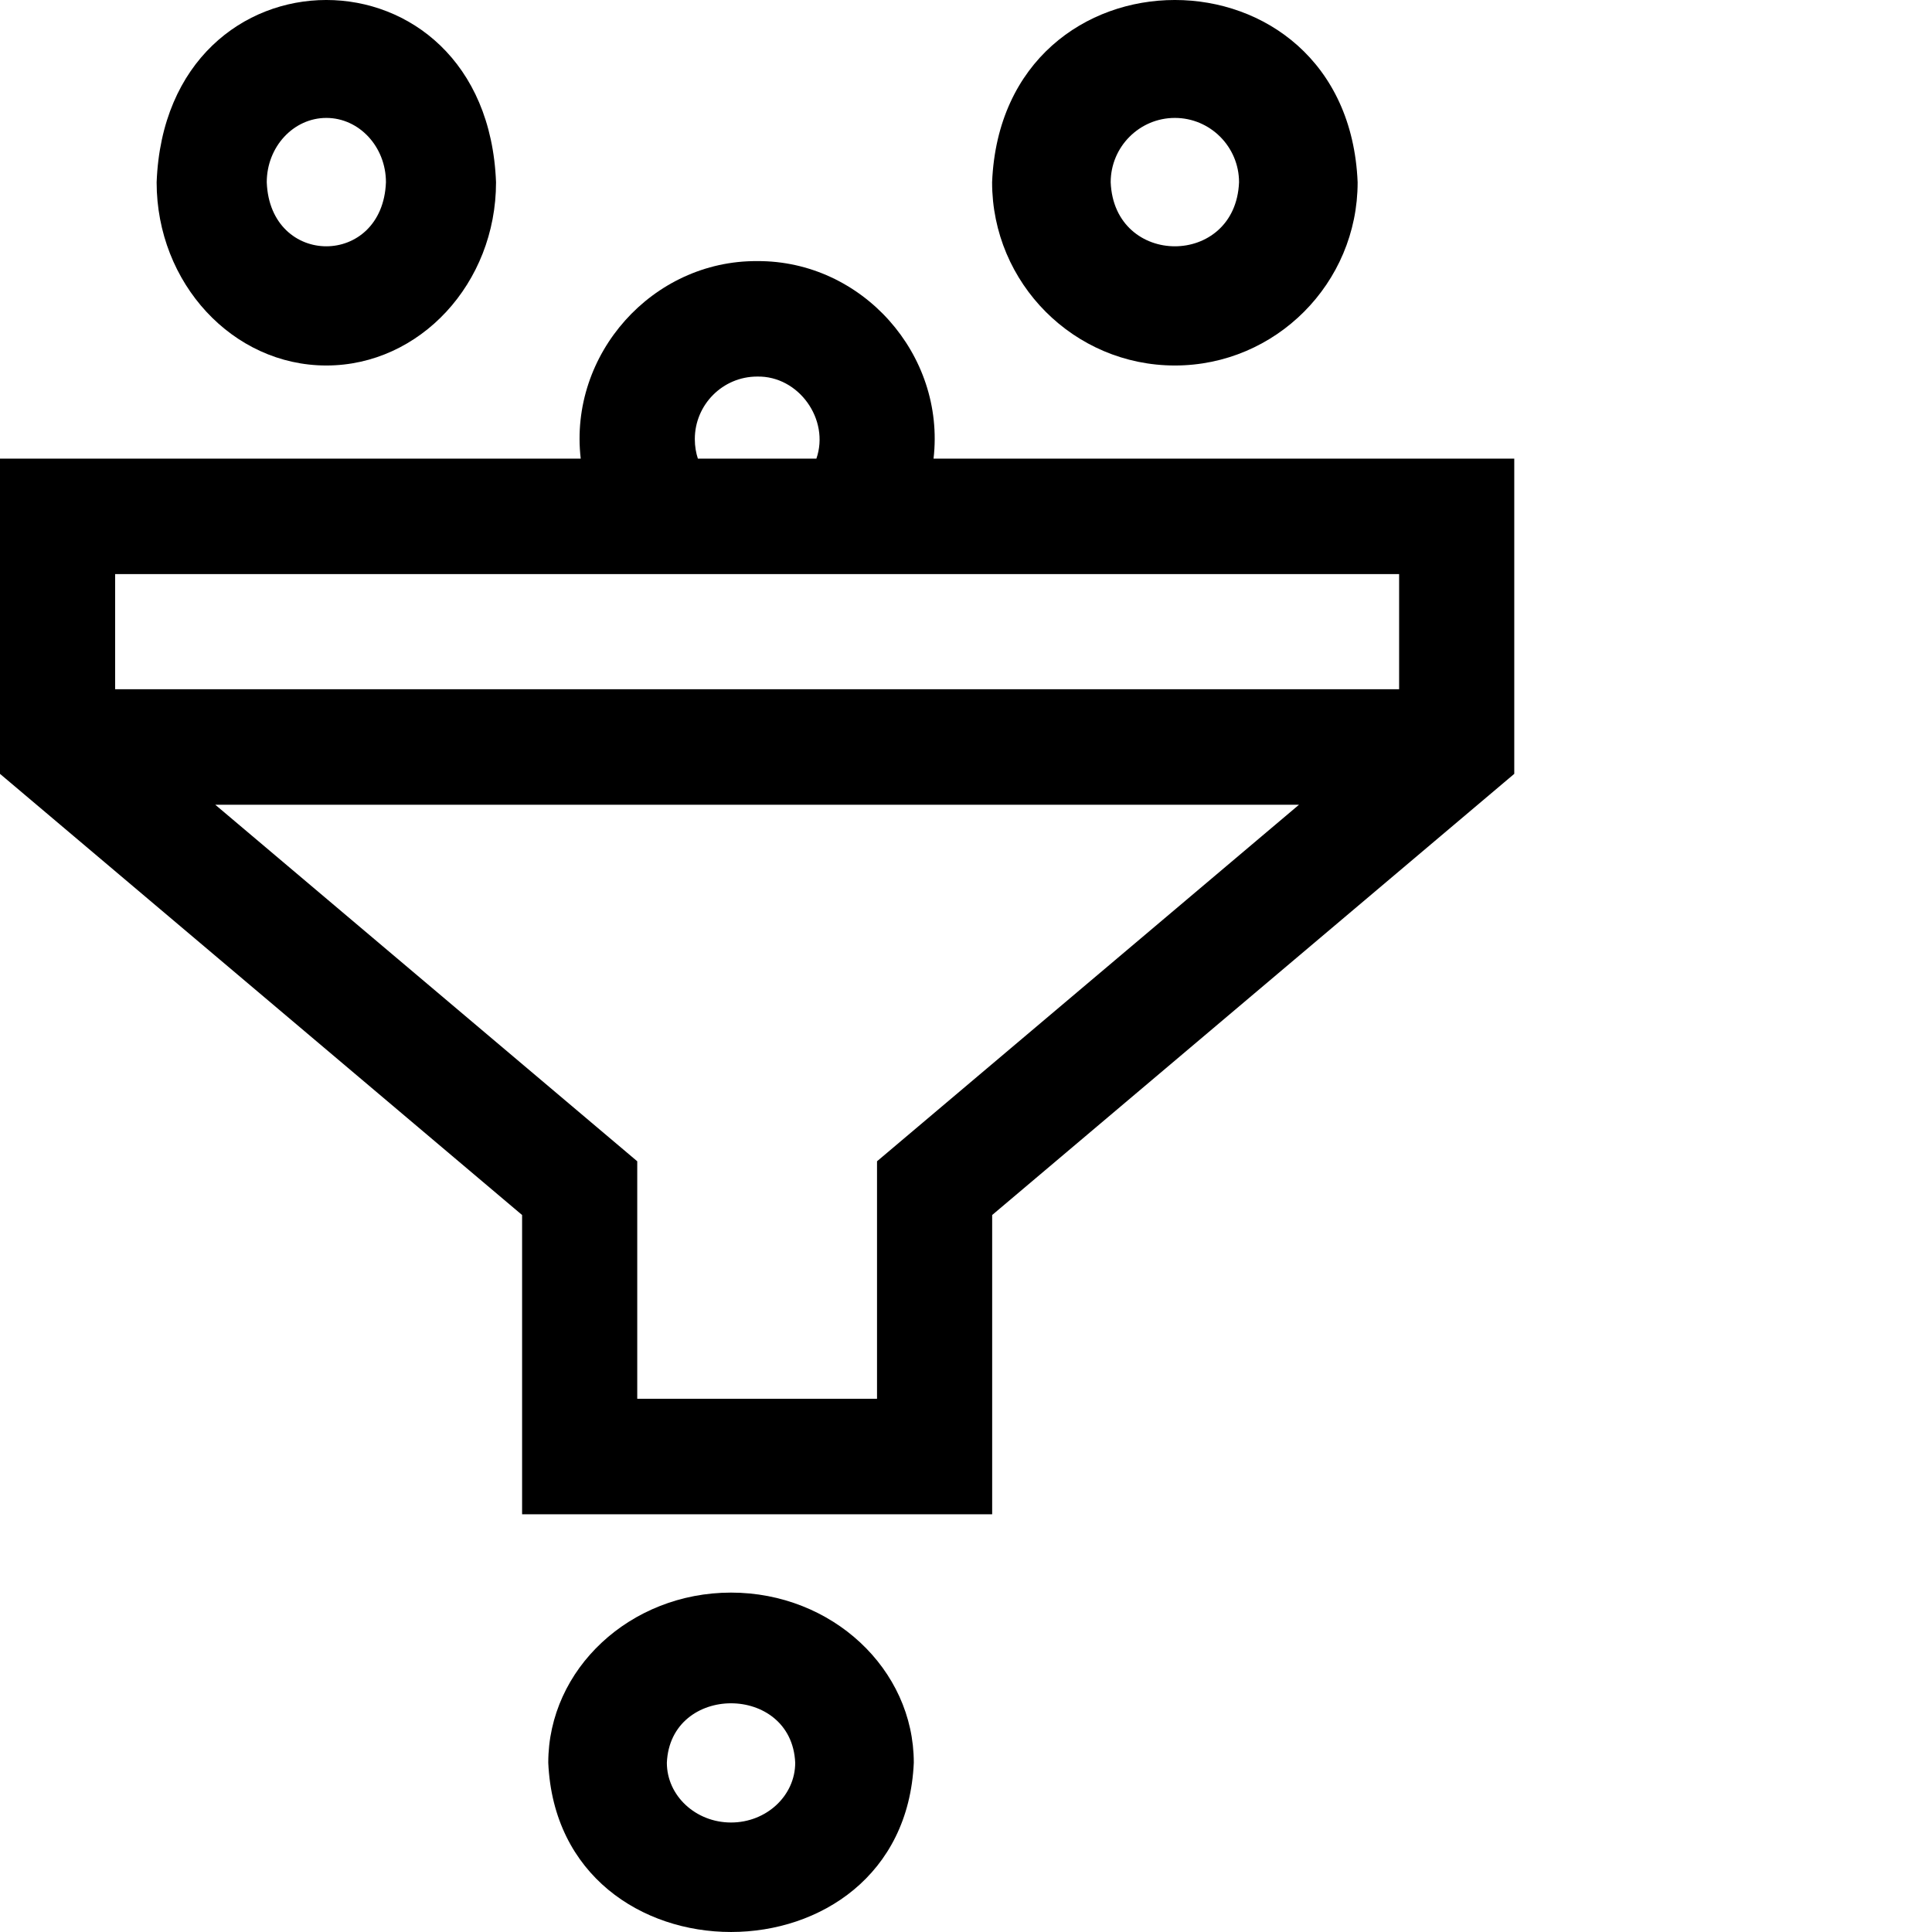 <svg width="55" height="55" viewBox="0 0 55 55" fill="none" xmlns="http://www.w3.org/2000/svg">
<g clip-path="url(#clip0_752_6197)">
<path d="M26.576 13.056C26.92 10.086 24.537 7.414 21.554 7.433C18.572 7.414 16.188 10.086 16.532 13.056H0V22.03L14.863 34.589V43.108H28.245V34.589L43.108 22.03V13.056H26.576ZM19.78 12.5C19.78 11.519 20.576 10.72 21.554 10.72C22.74 10.695 23.626 11.945 23.241 13.056H19.867C19.814 12.894 19.78 12.709 19.78 12.5ZM39.83 16.343V19.621H3.278V16.343H39.83ZM24.967 33.059V39.82H18.141V33.059L6.128 22.909H36.98L24.967 33.059Z" fill="black"/>
<path d="M20.811 45.338C17.942 45.338 15.608 47.511 15.608 50.181C15.894 56.607 25.729 56.605 26.014 50.181C26.014 47.511 23.68 45.338 20.811 45.338ZM20.811 51.883C19.804 51.883 18.984 51.12 18.984 50.181C19.084 47.925 22.538 47.926 22.638 50.181C22.638 51.12 21.819 51.883 20.811 51.883Z" fill="black"/>
<path d="M9.29 10.405C11.954 10.405 14.121 8.065 14.121 5.189C13.856 -1.731 4.723 -1.729 4.459 5.189C4.459 8.065 6.626 10.405 9.29 10.405ZM9.29 3.357C10.226 3.357 10.987 4.179 10.987 5.189C10.893 7.619 7.686 7.619 7.594 5.189C7.594 4.179 8.355 3.357 9.29 3.357Z" fill="black"/>
<path d="M33.446 10.405C36.315 10.405 38.649 8.065 38.649 5.189C38.363 -1.731 28.528 -1.729 28.243 5.189C28.243 8.065 30.577 10.405 33.446 10.405ZM33.446 3.357C34.453 3.357 35.273 4.179 35.273 5.189C35.173 7.619 31.719 7.619 31.619 5.189C31.619 4.179 32.438 3.357 33.446 3.357Z" fill="black"/>
</g>
<defs>
<clipPath id="clip0_752_6197">
<rect width="55" height="55" fill="white"/>
</clipPath>
</defs>
</svg>
